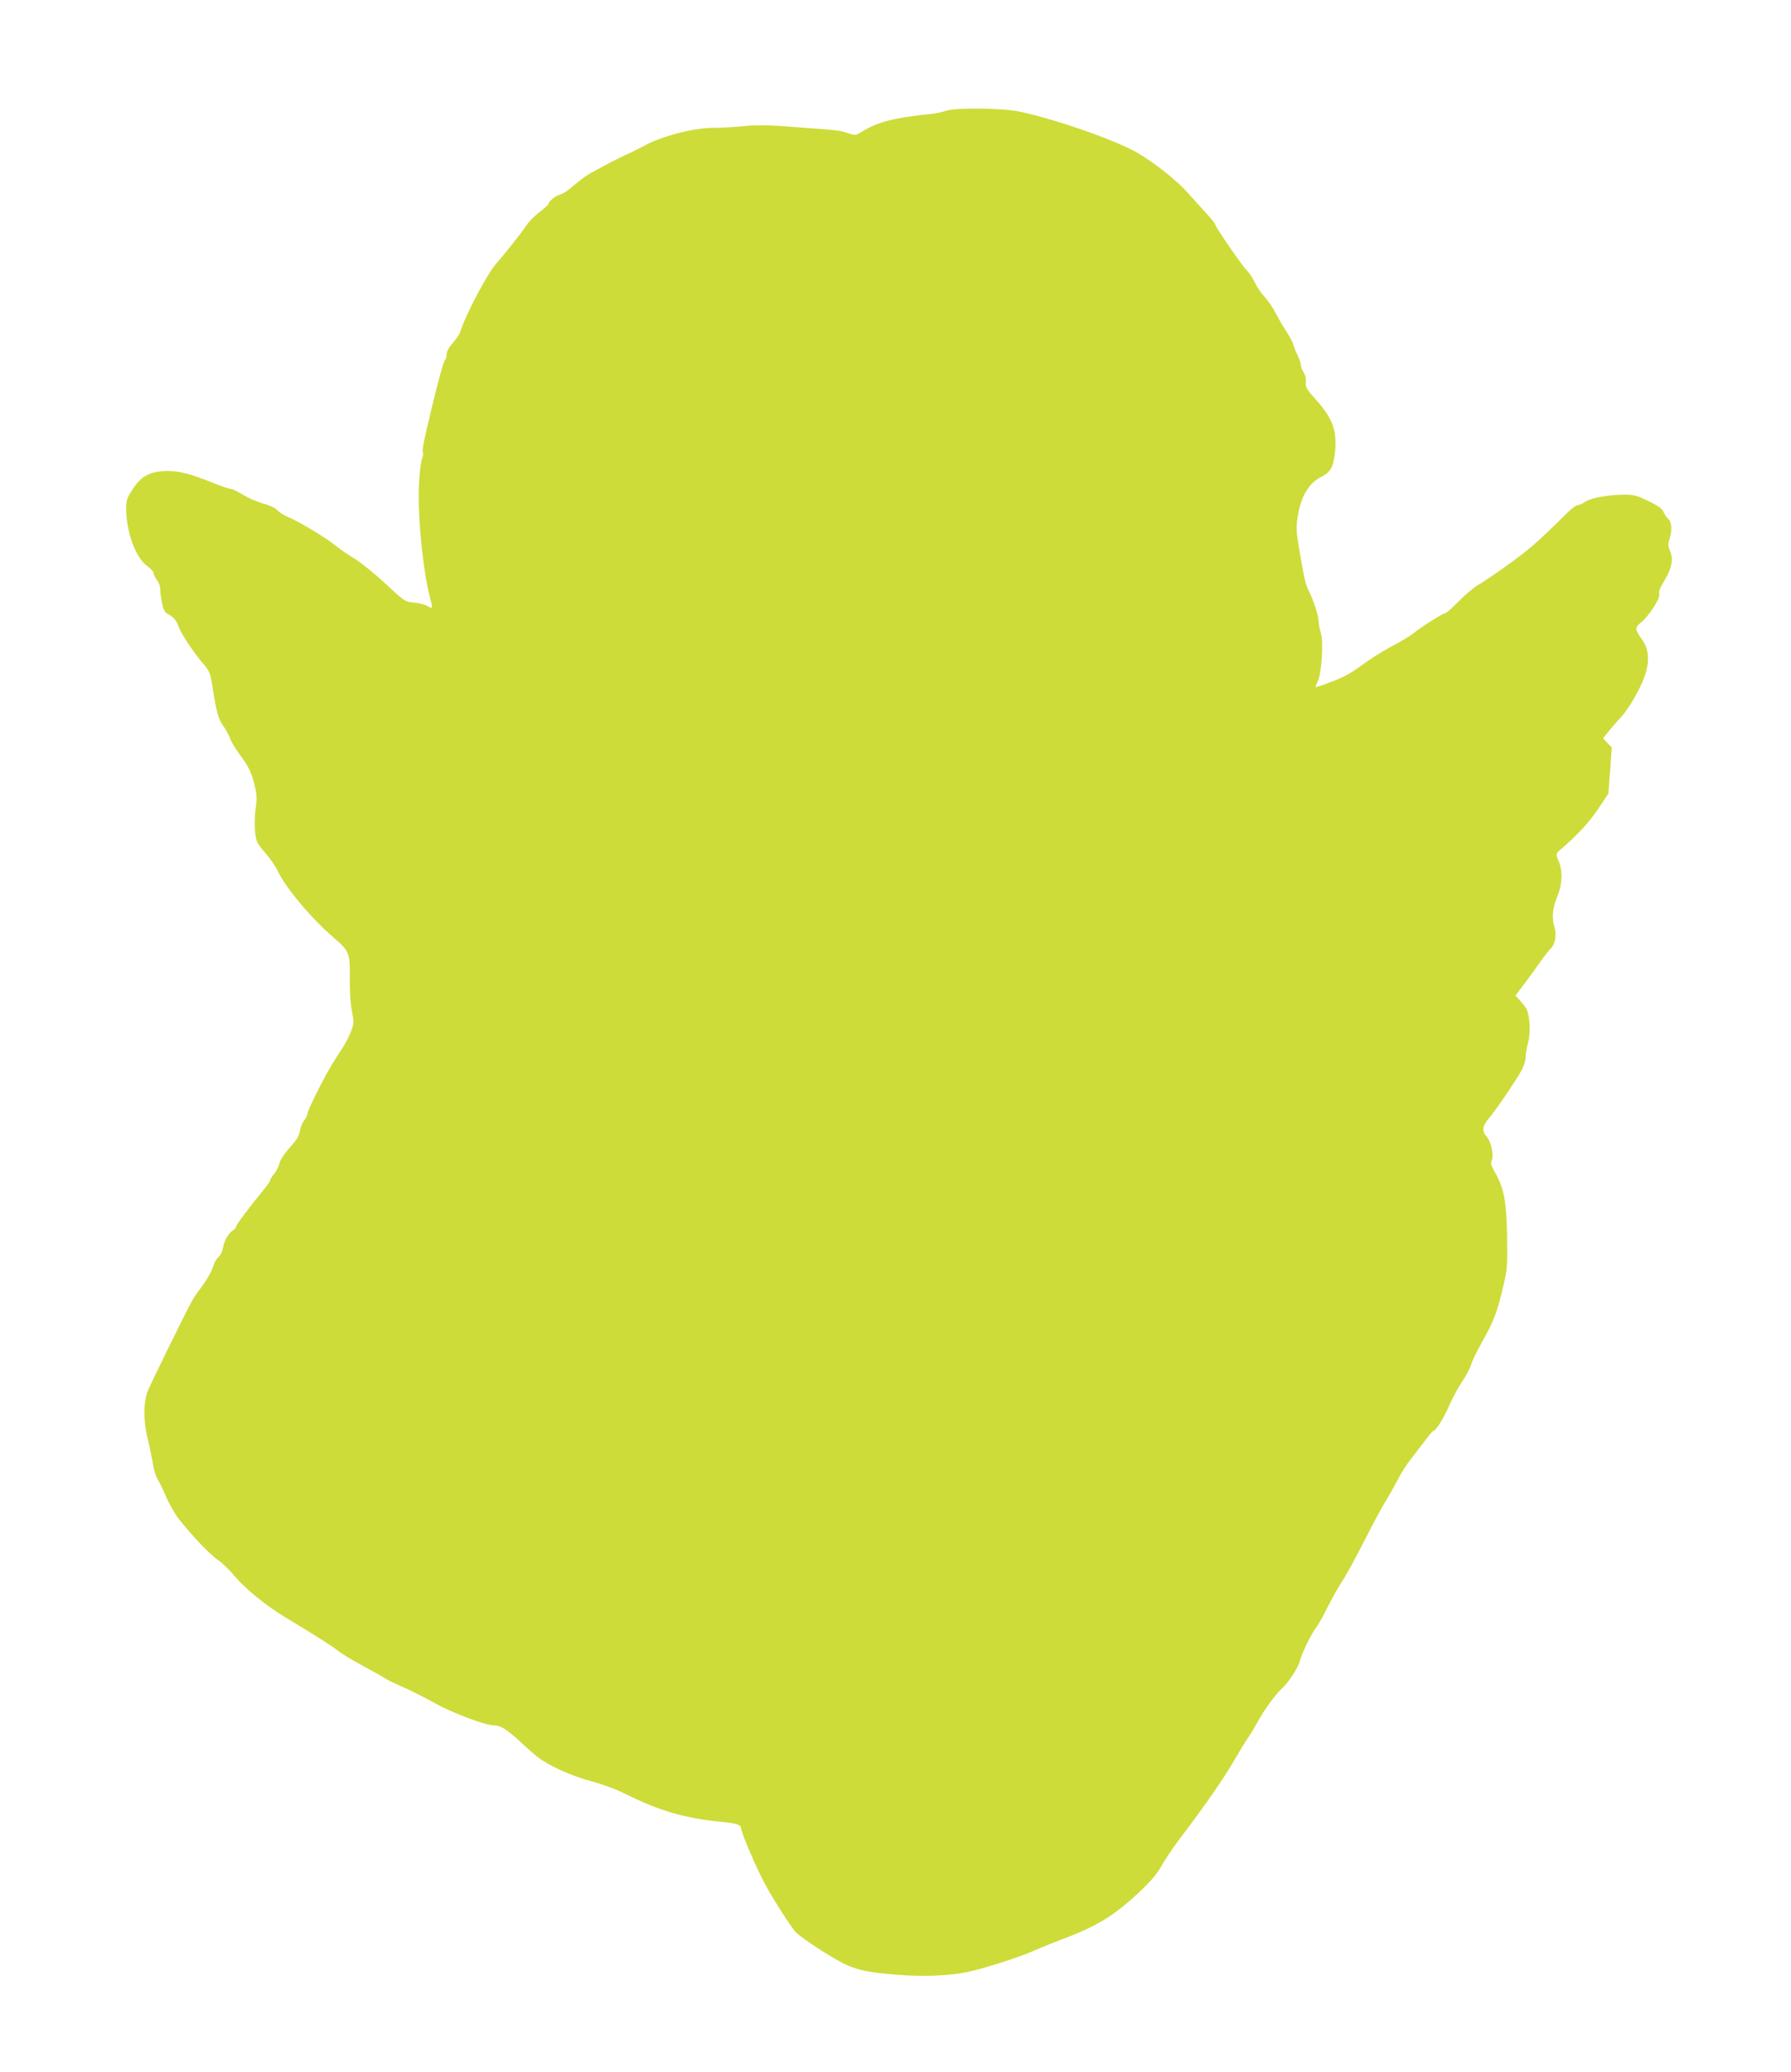 <?xml version="1.0" standalone="no"?>
<!DOCTYPE svg PUBLIC "-//W3C//DTD SVG 20010904//EN"
 "http://www.w3.org/TR/2001/REC-SVG-20010904/DTD/svg10.dtd">
<svg version="1.0" xmlns="http://www.w3.org/2000/svg"
 width="1107pt" height="1280pt" viewBox="0 0 1107 1280"
 preserveAspectRatio="xMidYMid meet">
<g transform="translate(0,1280) scale(0.1,-0.1)"
fill="#cddc39" stroke="none">
<path d="M5845 12115 c-22 -8 -67 -17 -100 -20 -215 -22 -322 -49 -413 -106
-42 -26 -43 -27 -90 -12 -54 18 -46 17 -327 38 -165 13 -232 14 -314 6 -57 -6
-144 -11 -195 -11 -124 0 -329 -55 -436 -117 -14 -8 -59 -30 -100 -49 -41 -19
-86 -42 -100 -49 -14 -8 -52 -28 -85 -46 -58 -30 -80 -46 -163 -115 -20 -17
-49 -34 -64 -38 -26 -6 -68 -41 -68 -57 0 -3 -25 -26 -56 -50 -31 -24 -67 -60
-80 -81 -27 -42 -142 -187 -184 -233 -54 -58 -192 -318 -225 -425 -4 -14 -25
-45 -46 -69 -26 -29 -39 -54 -39 -72 0 -15 -4 -30 -9 -33 -9 -6 -41 -123 -85
-306 -48 -199 -58 -251 -52 -266 3 -9 1 -24 -4 -35 -6 -10 -15 -72 -19 -136
-14 -186 21 -556 69 -734 16 -57 13 -64 -16 -44 -15 9 -52 19 -84 22 -57 5
-58 6 -181 120 -68 63 -154 132 -190 153 -36 21 -86 56 -112 77 -56 47 -236
155 -297 179 -24 10 -53 28 -65 41 -12 14 -47 31 -88 42 -37 10 -94 35 -126
55 -33 20 -67 36 -76 36 -10 0 -59 16 -109 37 -141 56 -205 73 -281 73 -104 0
-161 -30 -214 -111 -38 -58 -41 -68 -41 -128 1 -141 61 -301 131 -349 21 -15
38 -34 39 -43 0 -9 9 -28 20 -42 11 -14 20 -38 20 -54 0 -16 5 -55 11 -87 10
-46 17 -60 39 -71 33 -17 51 -39 65 -79 14 -40 91 -157 148 -223 39 -45 47
-62 56 -120 31 -198 39 -224 79 -280 12 -18 28 -47 34 -65 6 -18 31 -60 55
-93 60 -80 79 -120 98 -202 13 -56 14 -83 5 -136 -5 -36 -7 -98 -4 -138 7 -69
9 -74 63 -138 31 -36 66 -86 77 -111 50 -106 210 -297 352 -418 91 -78 96 -92
94 -247 -1 -82 4 -156 13 -201 13 -65 13 -75 -3 -120 -10 -27 -31 -69 -46 -94
-16 -25 -45 -70 -64 -100 -49 -76 -162 -300 -162 -321 0 -9 -9 -28 -21 -43
-12 -15 -23 -44 -26 -65 -4 -29 -20 -55 -63 -102 -35 -40 -59 -77 -63 -97 -4
-19 -18 -47 -32 -64 -14 -16 -25 -34 -25 -39 0 -6 -14 -27 -30 -47 -102 -124
-180 -228 -180 -239 0 -7 -9 -18 -21 -25 -28 -18 -55 -66 -62 -112 -4 -22 -15
-44 -26 -52 -11 -8 -25 -31 -31 -52 -15 -44 -43 -93 -84 -146 -17 -21 -40 -56
-51 -76 -55 -103 -264 -529 -274 -560 -26 -77 -25 -179 2 -291 14 -58 29 -130
33 -160 4 -30 17 -70 29 -89 11 -19 37 -71 55 -115 19 -44 55 -105 79 -135 92
-113 188 -213 235 -246 28 -18 77 -66 110 -106 62 -73 191 -179 301 -245 210
-127 295 -181 330 -209 22 -18 91 -60 154 -94 63 -34 126 -69 140 -79 14 -9
65 -34 114 -55 48 -22 135 -65 194 -98 111 -62 313 -138 367 -138 40 0 78 -24
163 -102 37 -35 86 -78 108 -95 69 -53 202 -113 329 -148 72 -19 162 -53 217
-81 204 -102 363 -148 589 -170 87 -8 120 -18 120 -37 0 -28 101 -263 155
-360 56 -100 147 -242 182 -283 24 -27 158 -118 260 -175 99 -57 175 -75 373
-90 160 -13 311 -6 428 17 98 20 327 93 415 133 37 16 111 47 165 67 218 81
323 145 475 286 77 72 115 116 143 165 21 38 69 110 108 162 173 228 275 376
351 506 32 55 68 114 80 130 12 17 39 61 60 100 42 76 108 166 150 205 42 38
101 131 110 170 9 41 68 162 100 205 13 16 44 72 69 123 26 51 67 125 93 165
26 39 88 153 138 252 50 99 111 212 135 250 24 39 56 97 73 130 16 33 52 89
81 125 28 36 69 89 90 117 21 29 42 53 46 53 15 0 66 82 99 160 18 41 52 105
77 142 25 37 51 86 58 110 7 24 41 92 74 151 66 117 87 174 125 337 23 97 25
120 22 300 -4 219 -18 296 -74 395 -26 45 -29 59 -21 76 15 27 -4 116 -29 144
-33 35 -30 67 12 116 42 49 173 242 206 304 11 22 21 56 21 75 0 19 7 59 15
89 17 64 10 173 -12 211 -9 14 -27 37 -41 52 l-25 27 55 73 c30 40 75 103 101
139 26 37 54 72 62 79 25 21 38 86 24 127 -19 58 -14 123 16 193 31 74 35 157
10 217 -20 47 -20 49 17 80 100 86 167 159 225 244 l64 96 11 143 10 142 -27
28 -27 28 32 40 c17 22 52 61 76 88 60 64 137 204 159 287 21 80 12 146 -29
200 -40 54 -41 73 -6 99 46 34 123 151 116 176 -4 12 1 33 13 53 44 75 54 96
61 134 6 28 4 51 -7 78 -13 31 -14 46 -4 76 17 58 14 105 -8 125 -11 10 -24
29 -30 44 -8 20 -34 38 -94 67 -70 34 -91 39 -147 39 -98 -1 -211 -21 -242
-44 -15 -11 -35 -20 -44 -20 -9 0 -35 -18 -58 -40 -160 -157 -209 -202 -271
-251 -92 -72 -227 -167 -289 -203 -27 -16 -82 -62 -121 -102 -40 -41 -78 -74
-85 -74 -14 0 -148 -85 -197 -125 -18 -15 -77 -50 -131 -78 -54 -29 -137 -81
-185 -117 -63 -47 -112 -74 -184 -101 -54 -21 -99 -36 -101 -34 -2 2 3 16 12
33 24 47 38 244 20 301 -7 25 -14 58 -14 73 0 32 -33 135 -63 192 -19 38 -29
86 -62 285 -13 77 -14 107 -4 170 18 118 67 204 139 241 63 32 79 59 90 144
17 139 -10 218 -115 335 -59 65 -66 77 -64 110 2 22 -4 47 -14 61 -9 14 -17
34 -17 45 0 11 -9 37 -19 58 -10 20 -22 49 -26 64 -3 16 -23 53 -43 83 -20 30
-50 82 -67 115 -17 33 -48 78 -68 100 -21 22 -49 63 -62 91 -13 28 -36 62 -50
75 -27 25 -195 270 -195 284 0 5 -24 34 -52 65 -29 31 -81 89 -116 128 -66 75
-204 185 -309 246 -133 78 -500 207 -729 256 -107 23 -400 26 -459 5z"/>
</g>
</svg>
